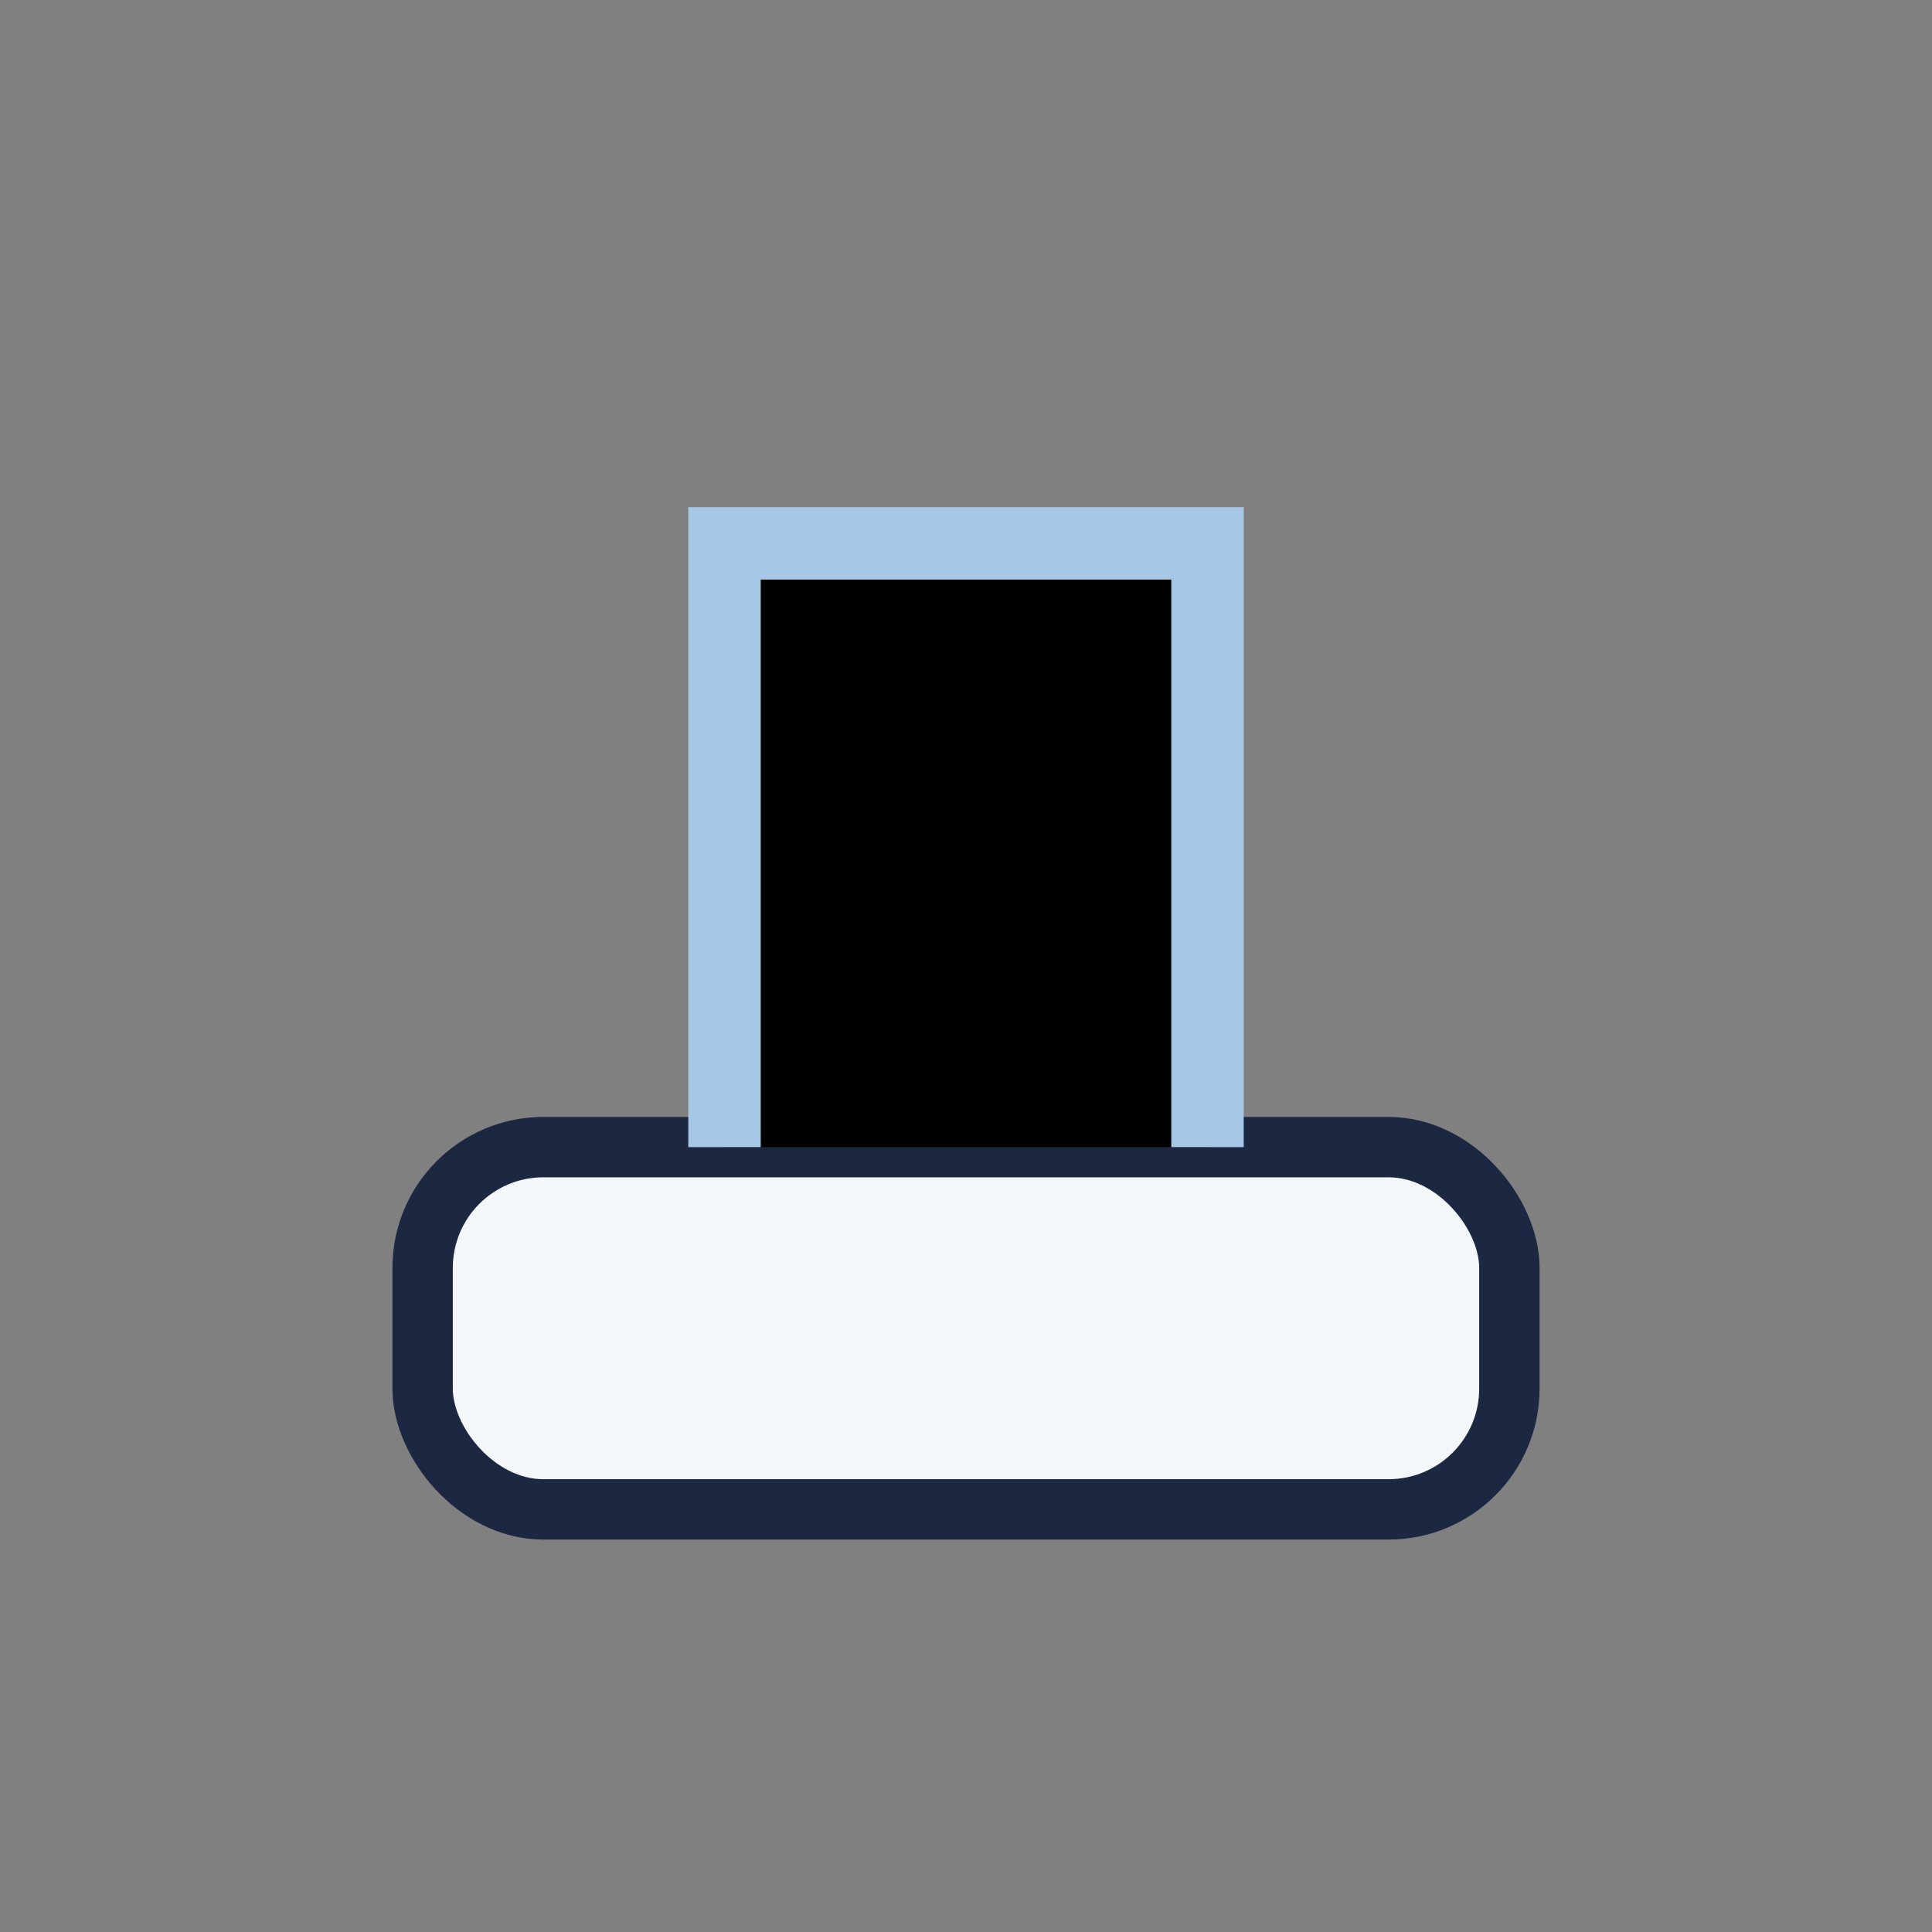 <?xml version="1.0" encoding="UTF-8"?>
<svg xmlns="http://www.w3.org/2000/svg" width="32" height="32" viewBox="0 0 32 32"><rect x="0" y="0" width="32" height="32" fill="#808080" stroke="none"/><rect x="7" y="19" width="18" height="6" rx="2" fill="#F4F7FA" stroke="#1C2841" stroke-width="1"/><path d="M12 19V9h8v10" stroke="#A7C7E7" stroke-width="1.2"/></svg>